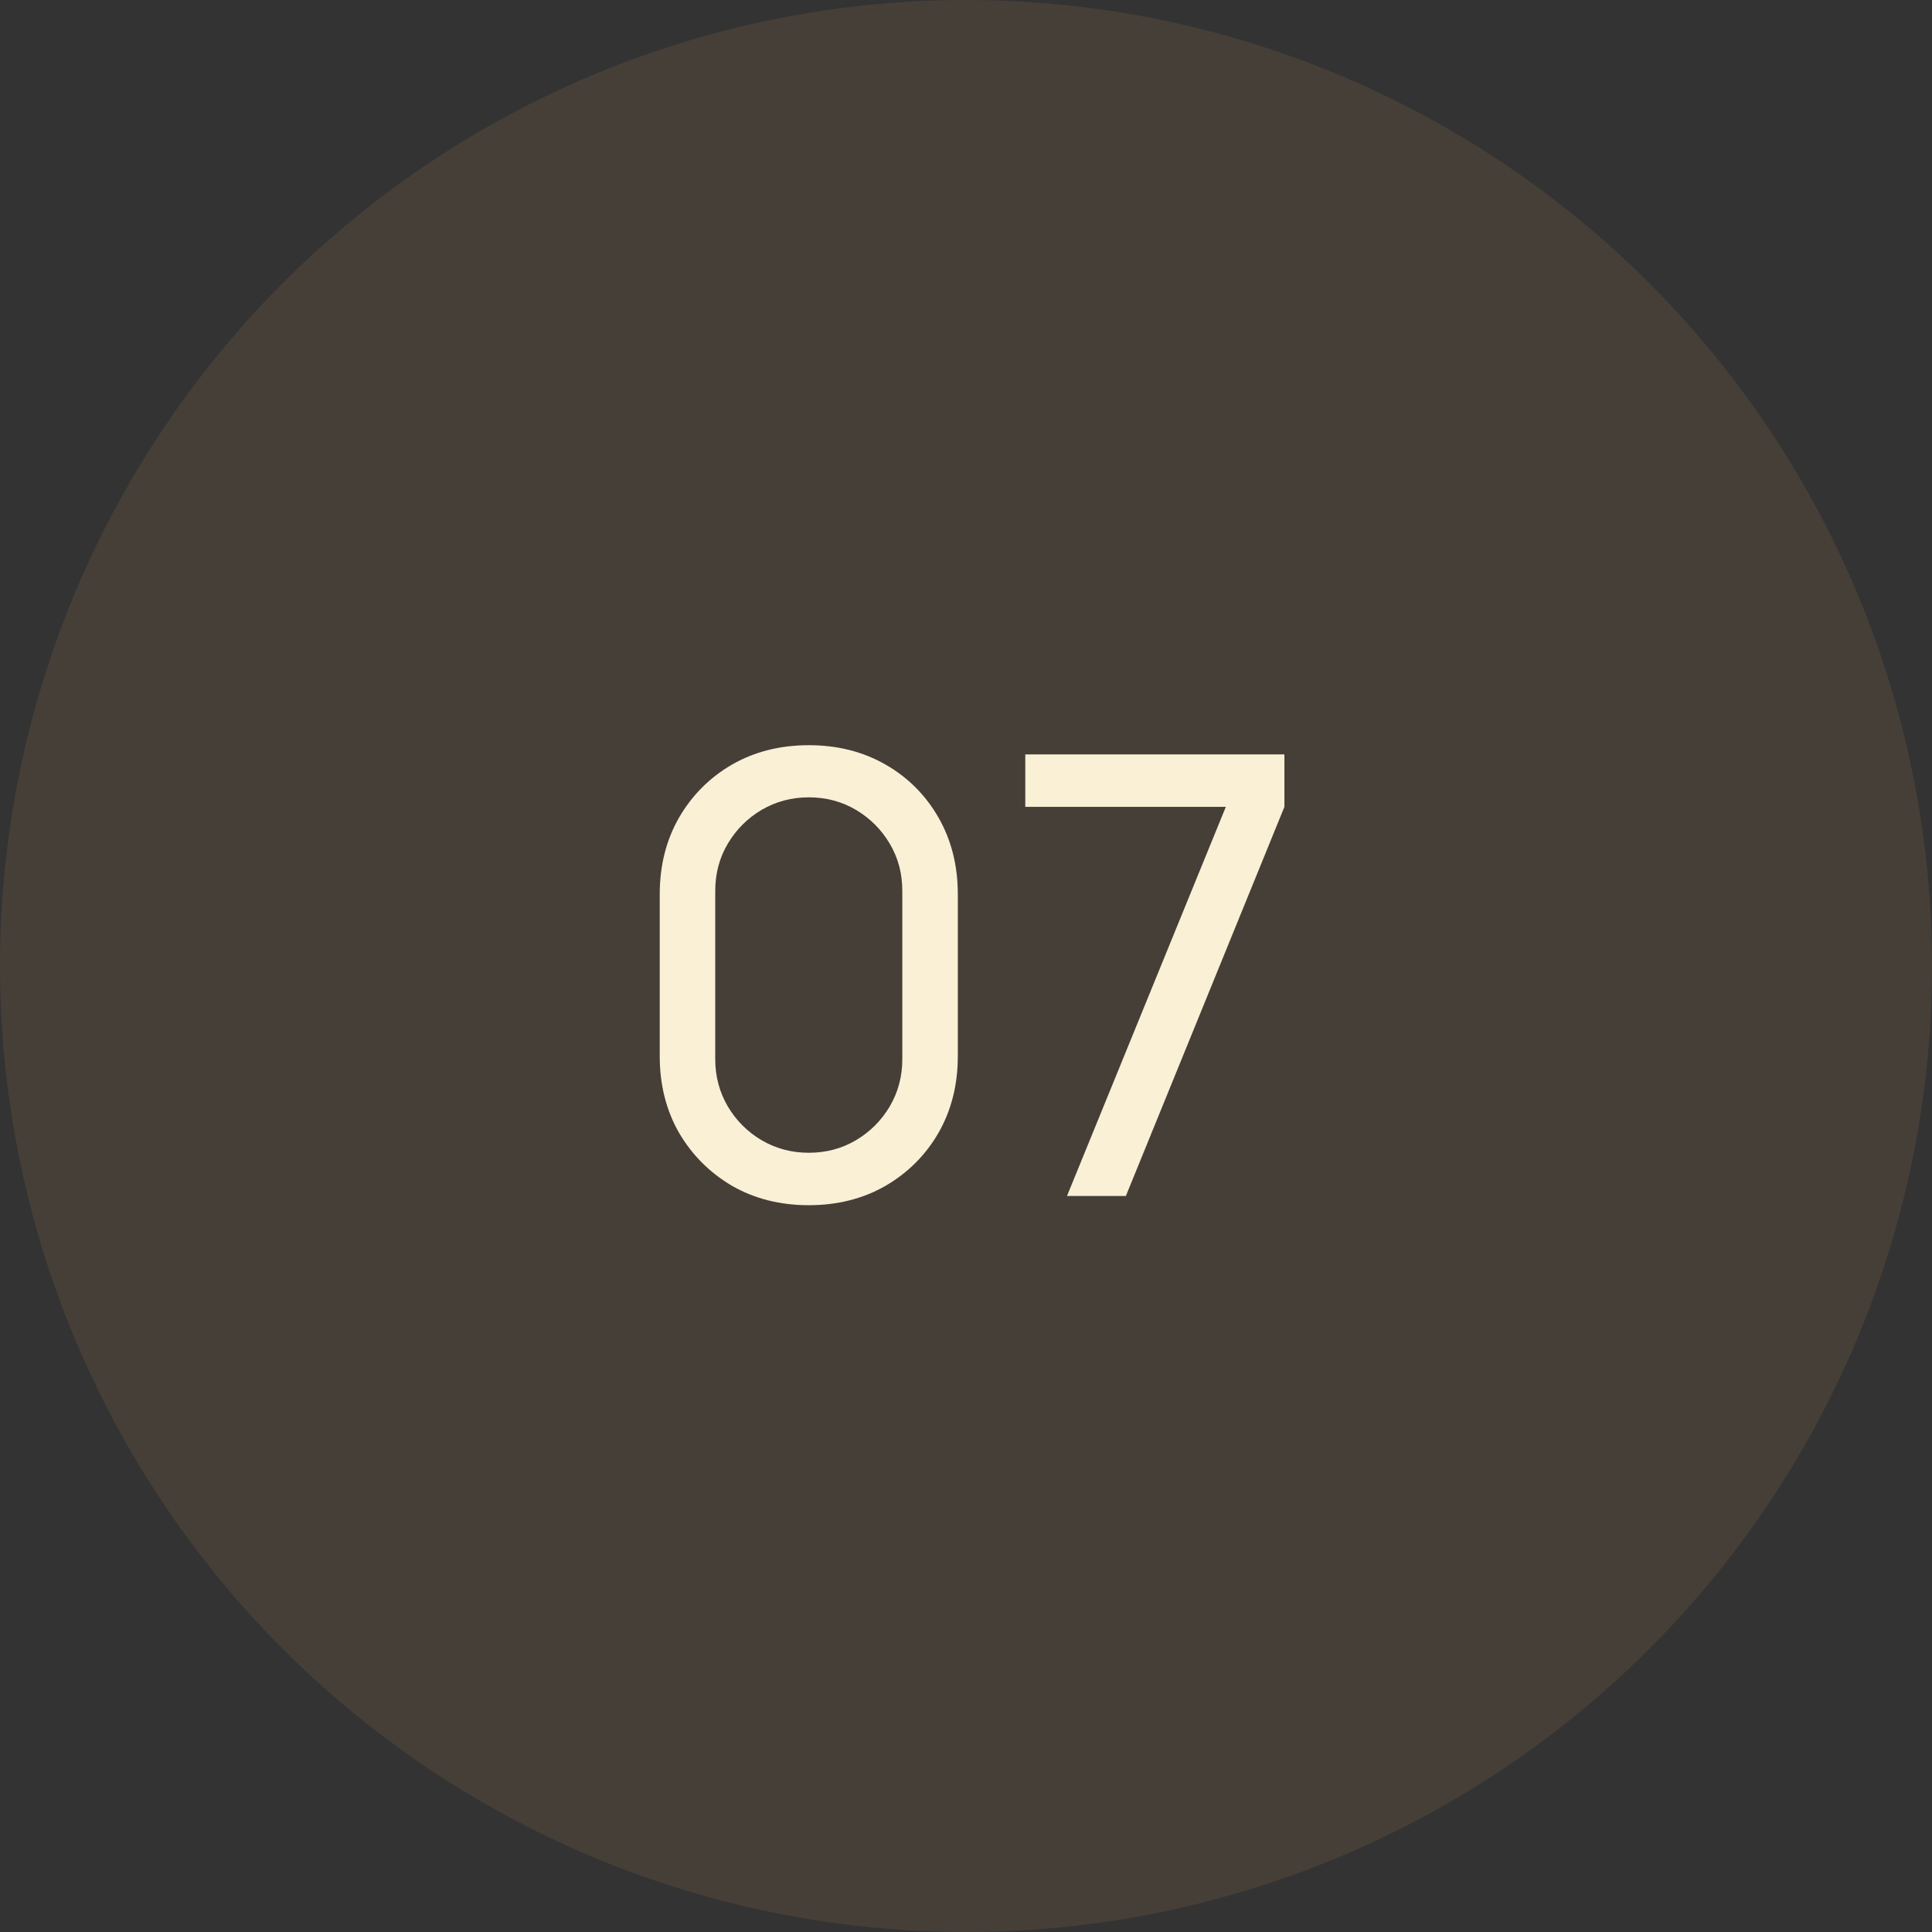 <?xml version="1.0" encoding="UTF-8"?> <svg xmlns="http://www.w3.org/2000/svg" width="63" height="63" viewBox="0 0 63 63" fill="none"><rect x="0" y="0" width="63" height="63" fill="#333333" stroke="none"/><circle opacity="0.3" cx="31.5" cy="31.5" r="31.5" fill="#715A45"></circle><path d="M26.373 39.3C25.44 39.3 24.607 39.09 23.873 38.67C23.147 38.243 22.57 37.667 22.143 36.94C21.723 36.207 21.513 35.373 21.513 34.44V29.16C21.513 28.227 21.723 27.393 22.143 26.66C22.57 25.927 23.147 25.35 23.873 24.93C24.607 24.51 25.44 24.3 26.373 24.3C27.307 24.3 28.14 24.51 28.873 24.93C29.607 25.35 30.183 25.927 30.603 26.66C31.023 27.393 31.233 28.227 31.233 29.16V34.44C31.233 35.373 31.023 36.207 30.603 36.94C30.183 37.667 29.607 38.243 28.873 38.67C28.14 39.09 27.307 39.3 26.373 39.3ZM26.373 37.59C26.94 37.59 27.453 37.453 27.913 37.18C28.373 36.907 28.74 36.54 29.013 36.08C29.287 35.613 29.423 35.1 29.423 34.54V29.05C29.423 28.483 29.287 27.97 29.013 27.51C28.74 27.05 28.373 26.683 27.913 26.41C27.453 26.137 26.94 26 26.373 26C25.813 26 25.3 26.137 24.833 26.41C24.373 26.683 24.007 27.05 23.733 27.51C23.46 27.97 23.323 28.483 23.323 29.05V34.54C23.323 35.1 23.46 35.613 23.733 36.08C24.007 36.54 24.373 36.907 24.833 37.18C25.3 37.453 25.813 37.59 26.373 37.59ZM34.793 39L39.973 26.31H33.433V24.6H41.883V26.31L36.713 39H34.793Z" fill="#FAF0D5"></path></svg> 